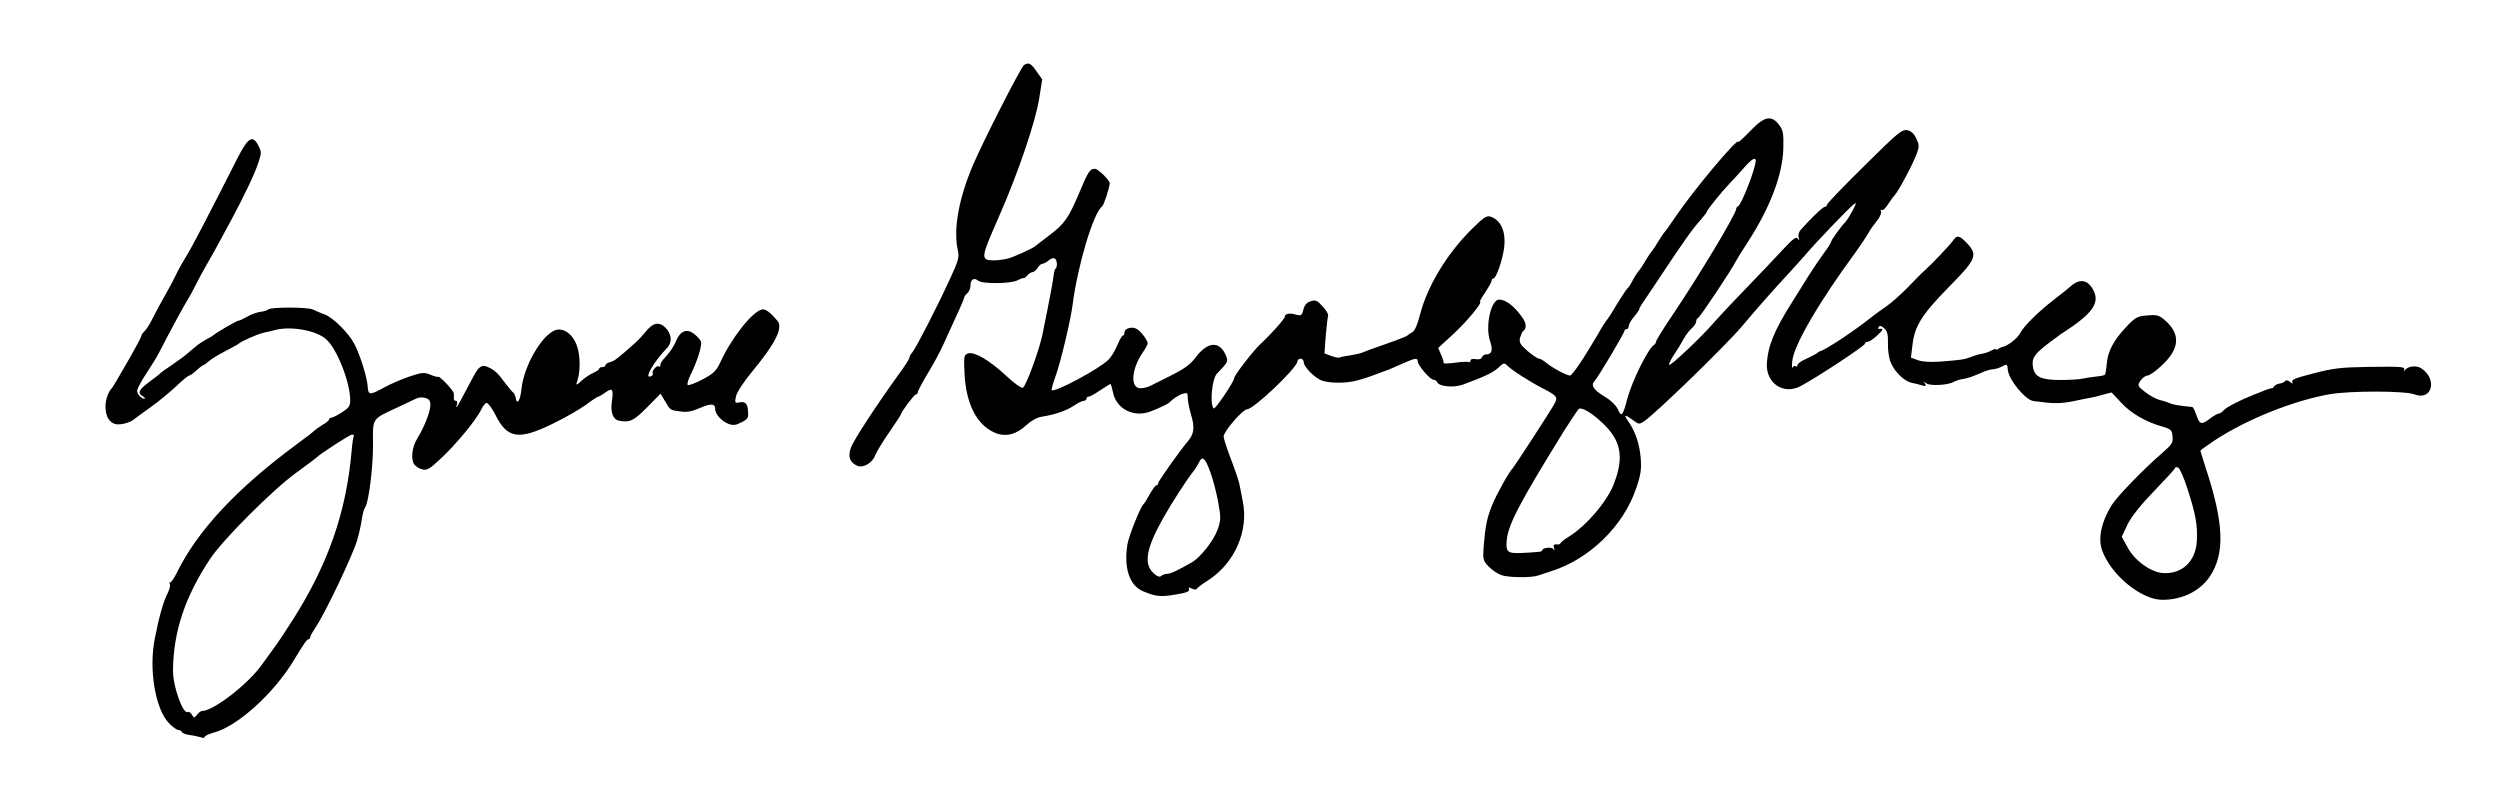 <?xml version="1.0" standalone="no"?>
<!DOCTYPE svg PUBLIC "-//W3C//DTD SVG 20010904//EN"
 "http://www.w3.org/TR/2001/REC-SVG-20010904/DTD/svg10.dtd">
<svg version="1.0" xmlns="http://www.w3.org/2000/svg"
 width="1185pt" height="377pt" viewBox="0 0 1185 377"
 preserveAspectRatio="xMidYMid meet">
<g transform="translate(0,377) scale(0.1,-0.1)"
fill="#000000" stroke="none">
<path d="M4854 3462 c-14 -8 -195 -364 -241 -472 -69 -161 -95 -308 -73 -406
8 -32 3 -50 -38 -138 -61 -133 -161 -327 -178 -347 -8 -8 -14 -20 -14 -25 0
-6 -21 -39 -47 -74 -106 -147 -218 -317 -230 -353 -15 -42 -5 -69 31 -85 28
-12 73 15 85 51 6 15 35 64 66 108 30 44 55 82 55 84 0 11 63 95 71 95 5 0 9
5 9 10 0 6 22 48 50 94 27 45 59 104 71 132 12 27 39 86 60 132 22 46 39 87
39 91 0 5 7 14 15 21 8 7 15 23 15 36 0 29 16 40 36 24 19 -17 156 -15 186 1
13 7 26 12 30 11 3 -1 12 5 18 13 7 8 18 15 24 15 6 0 17 9 24 20 7 11 17 20
24 20 6 0 19 7 29 16 10 9 23 13 28 9 12 -7 15 -38 4 -49 -4 -3 -8 -19 -9 -34
-2 -15 -8 -52 -14 -82 -6 -30 -13 -65 -15 -78 -3 -12 -7 -32 -9 -45 -3 -12 -8
-39 -12 -60 -14 -77 -82 -262 -96 -265 -8 -2 -44 24 -79 57 -78 73 -150 115
-180 106 -20 -7 -21 -12 -17 -99 8 -141 57 -238 141 -276 51 -23 103 -11 152
35 23 21 51 37 74 40 62 10 115 28 151 52 19 13 40 23 47 23 7 0 13 5 13 10 0
6 5 10 11 10 6 0 30 14 54 30 24 16 46 30 48 30 3 0 8 -17 12 -37 15 -82 100
-125 182 -92 45 18 78 34 83 39 20 20 48 39 68 44 19 6 22 4 22 -19 0 -15 7
-52 16 -82 18 -60 14 -90 -16 -125 -41 -49 -140 -189 -140 -198 0 -6 -4 -10
-8 -10 -5 0 -19 -19 -32 -42 -13 -24 -26 -45 -30 -48 -14 -12 -69 -149 -76
-190 -18 -112 10 -195 73 -222 62 -26 84 -28 156 -16 50 8 67 15 63 25 -4 10
-1 11 13 3 11 -5 21 -6 23 -2 2 5 28 25 60 45 121 81 187 231 159 369 -6 29
-12 64 -15 78 -2 14 -20 68 -40 120 -20 52 -36 102 -36 111 0 24 91 129 111
129 31 0 239 197 239 228 0 6 7 12 15 12 8 0 15 -8 15 -18 0 -22 56 -77 89
-87 40 -12 113 -12 161 1 39 10 64 19 155 53 11 5 41 18 68 30 55 24 67 26 67
8 0 -18 59 -87 75 -87 7 0 15 -5 17 -11 7 -21 79 -28 122 -12 106 39 143 57
168 80 25 24 28 25 44 9 22 -22 111 -79 173 -110 60 -31 66 -39 50 -68 -15
-30 -192 -301 -199 -308 -15 -12 -80 -130 -98 -176 -24 -60 -31 -96 -39 -189
-5 -66 -4 -72 23 -100 15 -16 43 -35 61 -41 33 -12 142 -13 173 -2 8 3 33 11
55 18 187 57 350 215 411 397 22 64 25 90 21 143 -6 68 -26 126 -59 173 -23
33 -17 34 22 6 28 -21 30 -21 54 -5 52 34 392 364 466 453 61 73 161 186 210
238 26 28 66 73 90 100 49 58 198 213 225 235 16 13 16 10 -3 -27 -12 -22 -27
-47 -34 -54 -23 -24 -68 -87 -69 -96 0 -4 -15 -28 -34 -53 -18 -25 -50 -72
-71 -105 -20 -33 -56 -89 -78 -125 -85 -134 -117 -211 -121 -295 -4 -92 80
-148 160 -105 79 42 305 191 305 201 0 5 6 9 13 9 7 0 27 13 45 30 30 27 32
35 9 31 -5 -1 -5 3 -2 9 5 8 13 6 26 -6 15 -13 19 -30 18 -73 -1 -31 5 -72 14
-91 18 -43 64 -87 97 -94 14 -3 36 -8 49 -12 19 -6 22 -4 16 7 -7 11 -6 12 6
2 17 -13 99 -9 128 6 10 6 28 12 42 14 27 4 49 12 97 33 18 8 40 14 50 14 9 0
28 6 42 13 24 13 25 12 27 -15 4 -48 85 -146 123 -149 8 -1 24 -3 35 -4 60 -9
106 -7 160 5 33 7 67 14 75 15 8 1 34 7 57 14 l42 11 46 -49 c47 -51 117 -91
195 -113 41 -12 45 -16 48 -47 3 -30 -3 -38 -50 -79 -90 -78 -213 -205 -239
-247 -49 -80 -65 -156 -45 -213 41 -116 185 -235 286 -235 95 0 179 42 225
111 72 109 67 251 -20 515 -14 43 -25 79 -25 81 0 2 31 24 68 49 150 99 377
190 548 219 95 16 355 16 398 -1 84 -33 112 72 32 124 -23 15 -67 9 -78 -12
-3 -4 -3 -2 -2 5 4 14 -10 15 -171 13 -129 -2 -165 -6 -260 -31 -93 -24 -106
-30 -98 -44 4 -6 -1 -5 -11 3 -10 9 -20 11 -24 5 -4 -5 -16 -11 -27 -12 -11
-2 -23 -8 -26 -14 -3 -5 -8 -9 -10 -8 -2 1 -17 -4 -34 -10 -16 -7 -39 -16 -50
-20 -64 -25 -132 -60 -144 -74 -7 -9 -18 -16 -24 -16 -5 0 -25 -11 -44 -26
-39 -29 -47 -26 -63 21 -6 19 -15 35 -18 36 -63 6 -90 11 -102 16 -19 8 -19 8
-55 18 -16 4 -47 21 -67 37 -36 28 -37 30 -22 54 9 13 24 24 33 24 9 0 40 21
68 48 86 80 90 150 13 216 -28 23 -38 25 -83 21 -47 -4 -57 -10 -100 -56 -59
-63 -86 -114 -91 -174 -2 -25 -6 -48 -9 -51 -2 -3 -22 -7 -43 -9 -22 -2 -50
-7 -64 -10 -14 -3 -60 -6 -104 -6 -89 0 -120 14 -129 57 -9 51 4 68 119 151 5
5 17 13 26 18 138 90 173 140 140 201 -26 49 -65 55 -107 17 -11 -10 -45 -37
-75 -60 -77 -59 -147 -128 -165 -163 -12 -24 -62 -62 -85 -65 -3 0 -11 -4 -17
-8 -7 -5 -13 -6 -13 -2 0 3 -10 0 -22 -7 -13 -7 -33 -14 -46 -15 -12 -2 -35
-9 -50 -15 -30 -12 -45 -14 -147 -22 -43 -3 -83 -1 -104 7 l-33 12 7 59 c10
90 44 144 169 272 133 134 142 155 91 210 -37 39 -49 42 -68 13 -15 -21 -101
-112 -133 -140 -11 -9 -46 -45 -79 -79 -33 -34 -80 -76 -105 -93 -25 -17 -49
-35 -55 -39 -84 -69 -235 -169 -257 -172 -3 -1 -10 -5 -14 -9 -5 -4 -28 -16
-51 -27 -24 -10 -43 -24 -43 -30 0 -6 -4 -9 -9 -6 -5 4 -12 0 -14 -6 -3 -7 -4
5 -2 27 5 75 126 282 301 520 24 33 51 74 60 90 9 17 28 43 41 59 13 16 22 35
19 43 -3 8 -2 11 4 8 5 -3 17 7 26 22 10 15 25 37 35 48 22 26 87 149 105 198
12 33 11 42 -3 71 -10 23 -25 36 -43 39 -24 5 -45 -12 -203 -169 -98 -96 -177
-179 -177 -184 0 -6 -5 -10 -10 -10 -9 0 -67 -55 -116 -111 -8 -9 -12 -25 -8
-35 4 -14 3 -16 -4 -5 -8 11 -24 -1 -73 -54 -35 -38 -113 -120 -174 -183 -60
-62 -126 -132 -145 -154 -62 -73 -215 -217 -218 -207 -2 5 9 28 25 51 15 22
35 55 44 72 9 17 26 40 38 50 12 11 21 25 21 32 0 7 3 14 8 16 10 4 159 228
179 268 4 8 30 51 59 95 105 162 164 319 167 441 2 70 -1 87 -19 111 -37 49
-70 43 -136 -26 -32 -33 -58 -57 -58 -53 0 25 -215 -232 -300 -358 -24 -36
-46 -67 -50 -70 -3 -3 -17 -23 -30 -45 -13 -22 -27 -42 -30 -45 -3 -3 -17 -23
-30 -45 -13 -22 -26 -42 -29 -45 -8 -7 -29 -41 -38 -60 -4 -8 -12 -21 -19 -27
-7 -7 -29 -41 -50 -75 -20 -35 -43 -70 -50 -78 -6 -8 -23 -33 -35 -56 -73
-125 -126 -203 -137 -204 -16 0 -89 39 -116 63 -11 9 -25 17 -31 17 -6 0 -31
16 -54 36 -36 31 -41 41 -36 63 4 14 10 28 14 31 18 12 17 37 -3 65 -38 54
-78 85 -110 85 -39 0 -67 -127 -43 -197 15 -43 8 -63 -20 -63 -8 0 -16 -6 -19
-14 -3 -8 -15 -11 -30 -8 -14 2 -24 0 -24 -7 0 -7 -4 -10 -8 -7 -5 3 -33 1
-64 -3 -31 -4 -56 -5 -55 -2 1 3 -4 21 -12 39 l-14 33 72 66 c64 59 142 153
126 153 -3 0 8 20 25 44 16 25 30 49 30 55 0 6 4 11 8 11 11 0 33 55 46 115
21 93 -3 161 -61 179 -17 5 -35 -8 -91 -64 -115 -115 -207 -268 -241 -401 -12
-48 -25 -77 -37 -84 -11 -5 -21 -13 -24 -16 -3 -3 -48 -21 -100 -39 -52 -18
-102 -36 -110 -40 -8 -4 -34 -10 -58 -14 -24 -3 -47 -8 -51 -10 -5 -3 -23 0
-41 7 l-32 12 6 83 c4 46 9 89 11 95 3 7 -9 27 -26 45 -26 29 -34 32 -57 24
-17 -5 -29 -18 -34 -39 -7 -29 -11 -31 -36 -24 -29 9 -52 4 -52 -10 0 -10 -70
-88 -114 -128 -34 -31 -126 -150 -126 -163 0 -16 -91 -151 -97 -144 -20 20 -8
144 16 166 3 3 17 17 30 32 21 24 22 29 10 57 -30 66 -85 62 -141 -12 -25 -34
-54 -55 -118 -87 -47 -23 -93 -46 -102 -51 -10 -5 -29 -9 -43 -9 -48 0 -43 88
10 167 14 20 25 40 25 45 0 15 -32 58 -52 69 -23 13 -58 3 -58 -17 0 -8 -3
-14 -7 -14 -5 0 -16 -21 -27 -46 -10 -25 -29 -56 -42 -69 -44 -44 -256 -157
-269 -144 -2 3 7 36 21 74 24 70 68 254 78 330 24 188 99 437 140 467 8 5 34
85 36 109 1 14 -55 69 -70 69 -24 0 -32 -12 -75 -115 -50 -118 -70 -147 -141
-200 -33 -25 -63 -48 -69 -53 -16 -12 -100 -50 -126 -57 -50 -12 -99 -12 -108
-1 -14 17 -5 43 69 211 86 196 170 443 186 550 l14 89 -27 38 c-26 38 -38 44
-59 30z m3468 -452 c2 -32 -67 -211 -84 -218 -5 -2 -8 -7 -8 -11 0 -24 -173
-312 -302 -504 -43 -63 -78 -120 -78 -126 0 -5 -6 -14 -12 -18 -27 -17 -102
-170 -124 -251 -22 -84 -28 -91 -45 -53 -9 20 -34 44 -66 63 -51 31 -64 53
-44 73 15 15 141 227 141 237 0 4 5 8 10 8 6 0 10 6 10 14 0 8 11 28 25 44 14
17 25 33 25 36 0 4 8 19 19 34 10 15 44 65 75 112 109 165 161 239 194 274 17
20 32 38 32 42 0 8 75 100 109 135 14 14 44 47 66 72 34 40 56 54 57 37z
m-726 -1245 c88 -83 103 -161 54 -288 -32 -84 -131 -200 -214 -251 -17 -10
-34 -23 -37 -28 -3 -5 -9 -9 -13 -9 -20 3 -25 -1 -20 -16 4 -12 3 -14 -3 -6
-8 12 -53 7 -53 -6 0 -6 -13 -8 -96 -12 -69 -3 -77 4 -72 61 7 75 63 180 273
520 33 52 64 98 69 102 14 9 61 -19 112 -67z m-1858 -236 c13 -35 29 -99 37
-143 13 -73 12 -82 -5 -130 -19 -51 -80 -127 -118 -150 -68 -39 -103 -56 -120
-56 -10 0 -23 -5 -28 -10 -7 -7 -19 -3 -37 14 -47 44 -34 118 47 261 38 68
110 180 142 220 9 11 21 30 27 43 16 34 30 22 55 -49z m4631 -77 c39 -121 48
-171 44 -246 -5 -98 -72 -160 -164 -152 -56 5 -132 60 -164 121 l-28 51 28 59
c20 39 62 92 127 159 54 56 98 104 98 108 0 4 6 5 14 2 8 -3 28 -49 45 -102z"/>
<path d="M1127 3023 c-147 -290 -217 -424 -245 -469 -17 -28 -39 -66 -47 -85
-9 -19 -31 -61 -50 -94 -19 -33 -46 -83 -60 -111 -14 -29 -32 -57 -40 -64 -8
-7 -15 -17 -15 -22 0 -5 -24 -50 -53 -101 -29 -51 -60 -103 -68 -117 -8 -14
-16 -27 -19 -30 -17 -17 -30 -55 -30 -86 0 -44 15 -73 43 -83 21 -8 71 4 92
21 5 5 41 31 79 58 38 27 92 72 121 99 29 28 57 51 62 51 4 0 20 11 35 25 15
14 30 25 33 25 3 0 14 8 25 18 10 9 45 31 77 47 32 17 60 32 63 35 10 11 96
49 120 53 14 3 36 8 50 12 76 21 196 0 245 -42 52 -45 115 -205 115 -291 0
-26 -7 -36 -40 -57 -22 -14 -44 -25 -50 -25 -5 0 -10 -4 -10 -8 0 -4 -13 -16
-30 -25 -16 -10 -35 -23 -42 -30 -7 -7 -42 -34 -78 -60 -289 -213 -475 -413
-573 -614 -12 -24 -25 -43 -30 -43 -4 0 -5 -4 -2 -10 3 -5 -2 -24 -10 -41 -20
-38 -40 -107 -61 -214 -30 -147 2 -336 67 -403 17 -18 37 -32 44 -32 7 0 15
-4 17 -10 2 -5 19 -12 38 -14 19 -3 43 -8 53 -11 9 -4 17 -3 17 2 0 5 20 14
45 21 112 30 286 188 380 346 44 73 60 96 67 96 4 0 8 4 8 9 0 6 14 30 31 56
43 64 174 340 192 405 9 30 19 75 22 100 4 25 11 50 16 56 16 20 38 190 37
298 -1 126 -6 118 112 173 41 19 83 39 93 44 9 5 28 7 42 3 19 -5 25 -13 25
-34 0 -31 -29 -105 -63 -160 -24 -39 -31 -98 -13 -122 7 -9 24 -20 38 -23 22
-6 36 3 88 52 72 67 171 187 191 232 8 17 19 31 26 31 7 0 26 -26 42 -58 56
-111 110 -119 270 -41 58 28 129 69 158 90 29 22 55 39 59 39 3 0 19 9 34 20
33 24 39 15 30 -44 -7 -50 6 -85 34 -90 51 -10 71 0 133 63 l64 65 21 -35 c27
-45 22 -42 71 -49 31 -5 55 -1 92 15 55 24 75 23 75 -4 0 -24 31 -58 63 -70
21 -8 35 -7 61 7 29 14 34 22 32 47 -2 42 -12 53 -40 48 -23 -5 -24 -3 -17 30
5 20 38 70 82 123 104 126 141 200 115 232 -35 42 -58 59 -75 55 -48 -12 -147
-140 -198 -253 -17 -37 -31 -51 -82 -78 -34 -18 -66 -30 -71 -27 -4 3 1 24 13
48 30 59 55 138 50 157 -3 8 -17 25 -31 36 -35 28 -66 17 -86 -29 -13 -32 -32
-59 -63 -92 -7 -8 -13 -19 -13 -26 0 -7 -3 -10 -6 -6 -9 9 -36 -21 -30 -32 3
-5 -1 -12 -10 -15 -33 -13 15 70 79 136 24 26 21 65 -8 94 -31 31 -59 26 -95
-19 -14 -17 -36 -41 -50 -53 -82 -73 -97 -85 -117 -90 -13 -3 -23 -10 -23 -15
0 -5 -7 -9 -15 -9 -8 0 -15 -3 -15 -8 0 -4 -13 -13 -29 -20 -16 -7 -41 -24
-56 -38 -21 -20 -26 -21 -21 -7 17 43 18 121 2 170 -20 61 -68 94 -109 76 -64
-29 -144 -171 -155 -275 -6 -58 -22 -82 -28 -42 -2 9 -7 20 -11 23 -5 3 -22
24 -39 46 -34 47 -51 62 -83 76 -28 12 -42 2 -69 -49 -58 -110 -72 -136 -77
-141 -4 -3 -3 2 1 12 3 10 1 17 -5 17 -7 0 -11 6 -10 13 1 6 1 17 0 22 -1 14
-68 85 -74 79 -2 -2 -19 2 -37 10 -30 12 -40 11 -100 -9 -37 -13 -89 -35 -116
-50 -70 -39 -79 -39 -81 2 -2 41 -36 151 -63 202 -26 51 -100 125 -140 140
-19 7 -45 18 -57 24 -26 12 -203 12 -212 0 -3 -4 -19 -9 -36 -11 -16 -2 -45
-12 -63 -23 -18 -10 -37 -19 -42 -19 -8 0 -109 -59 -120 -70 -3 -3 -17 -11
-31 -18 -14 -8 -38 -23 -52 -35 -14 -12 -34 -29 -44 -37 -10 -9 -41 -31 -68
-50 -28 -18 -52 -36 -55 -39 -3 -4 -26 -22 -52 -41 -51 -38 -58 -53 -30 -69 9
-6 12 -11 6 -11 -14 0 -34 21 -34 38 0 8 19 45 43 81 24 36 51 80 59 96 60
116 124 234 138 255 9 14 26 45 38 70 12 25 38 72 57 105 19 33 43 76 53 95
10 19 36 67 57 105 65 122 111 218 129 272 16 47 16 54 1 82 -27 53 -48 41
-98 -56z m550 -1320 c-3 -5 -8 -39 -11 -78 -26 -286 -111 -528 -275 -788 -34
-54 -78 -120 -97 -145 -19 -26 -44 -60 -56 -77 -67 -92 -228 -215 -280 -215
-6 0 -17 -8 -24 -18 -13 -16 -15 -16 -25 1 -5 9 -14 15 -18 12 -23 -14 -71
119 -71 196 1 183 57 351 176 530 61 92 298 329 409 409 50 36 92 68 95 71 14
16 157 108 168 109 7 0 11 -3 9 -7z"/>
</g>
</svg>
